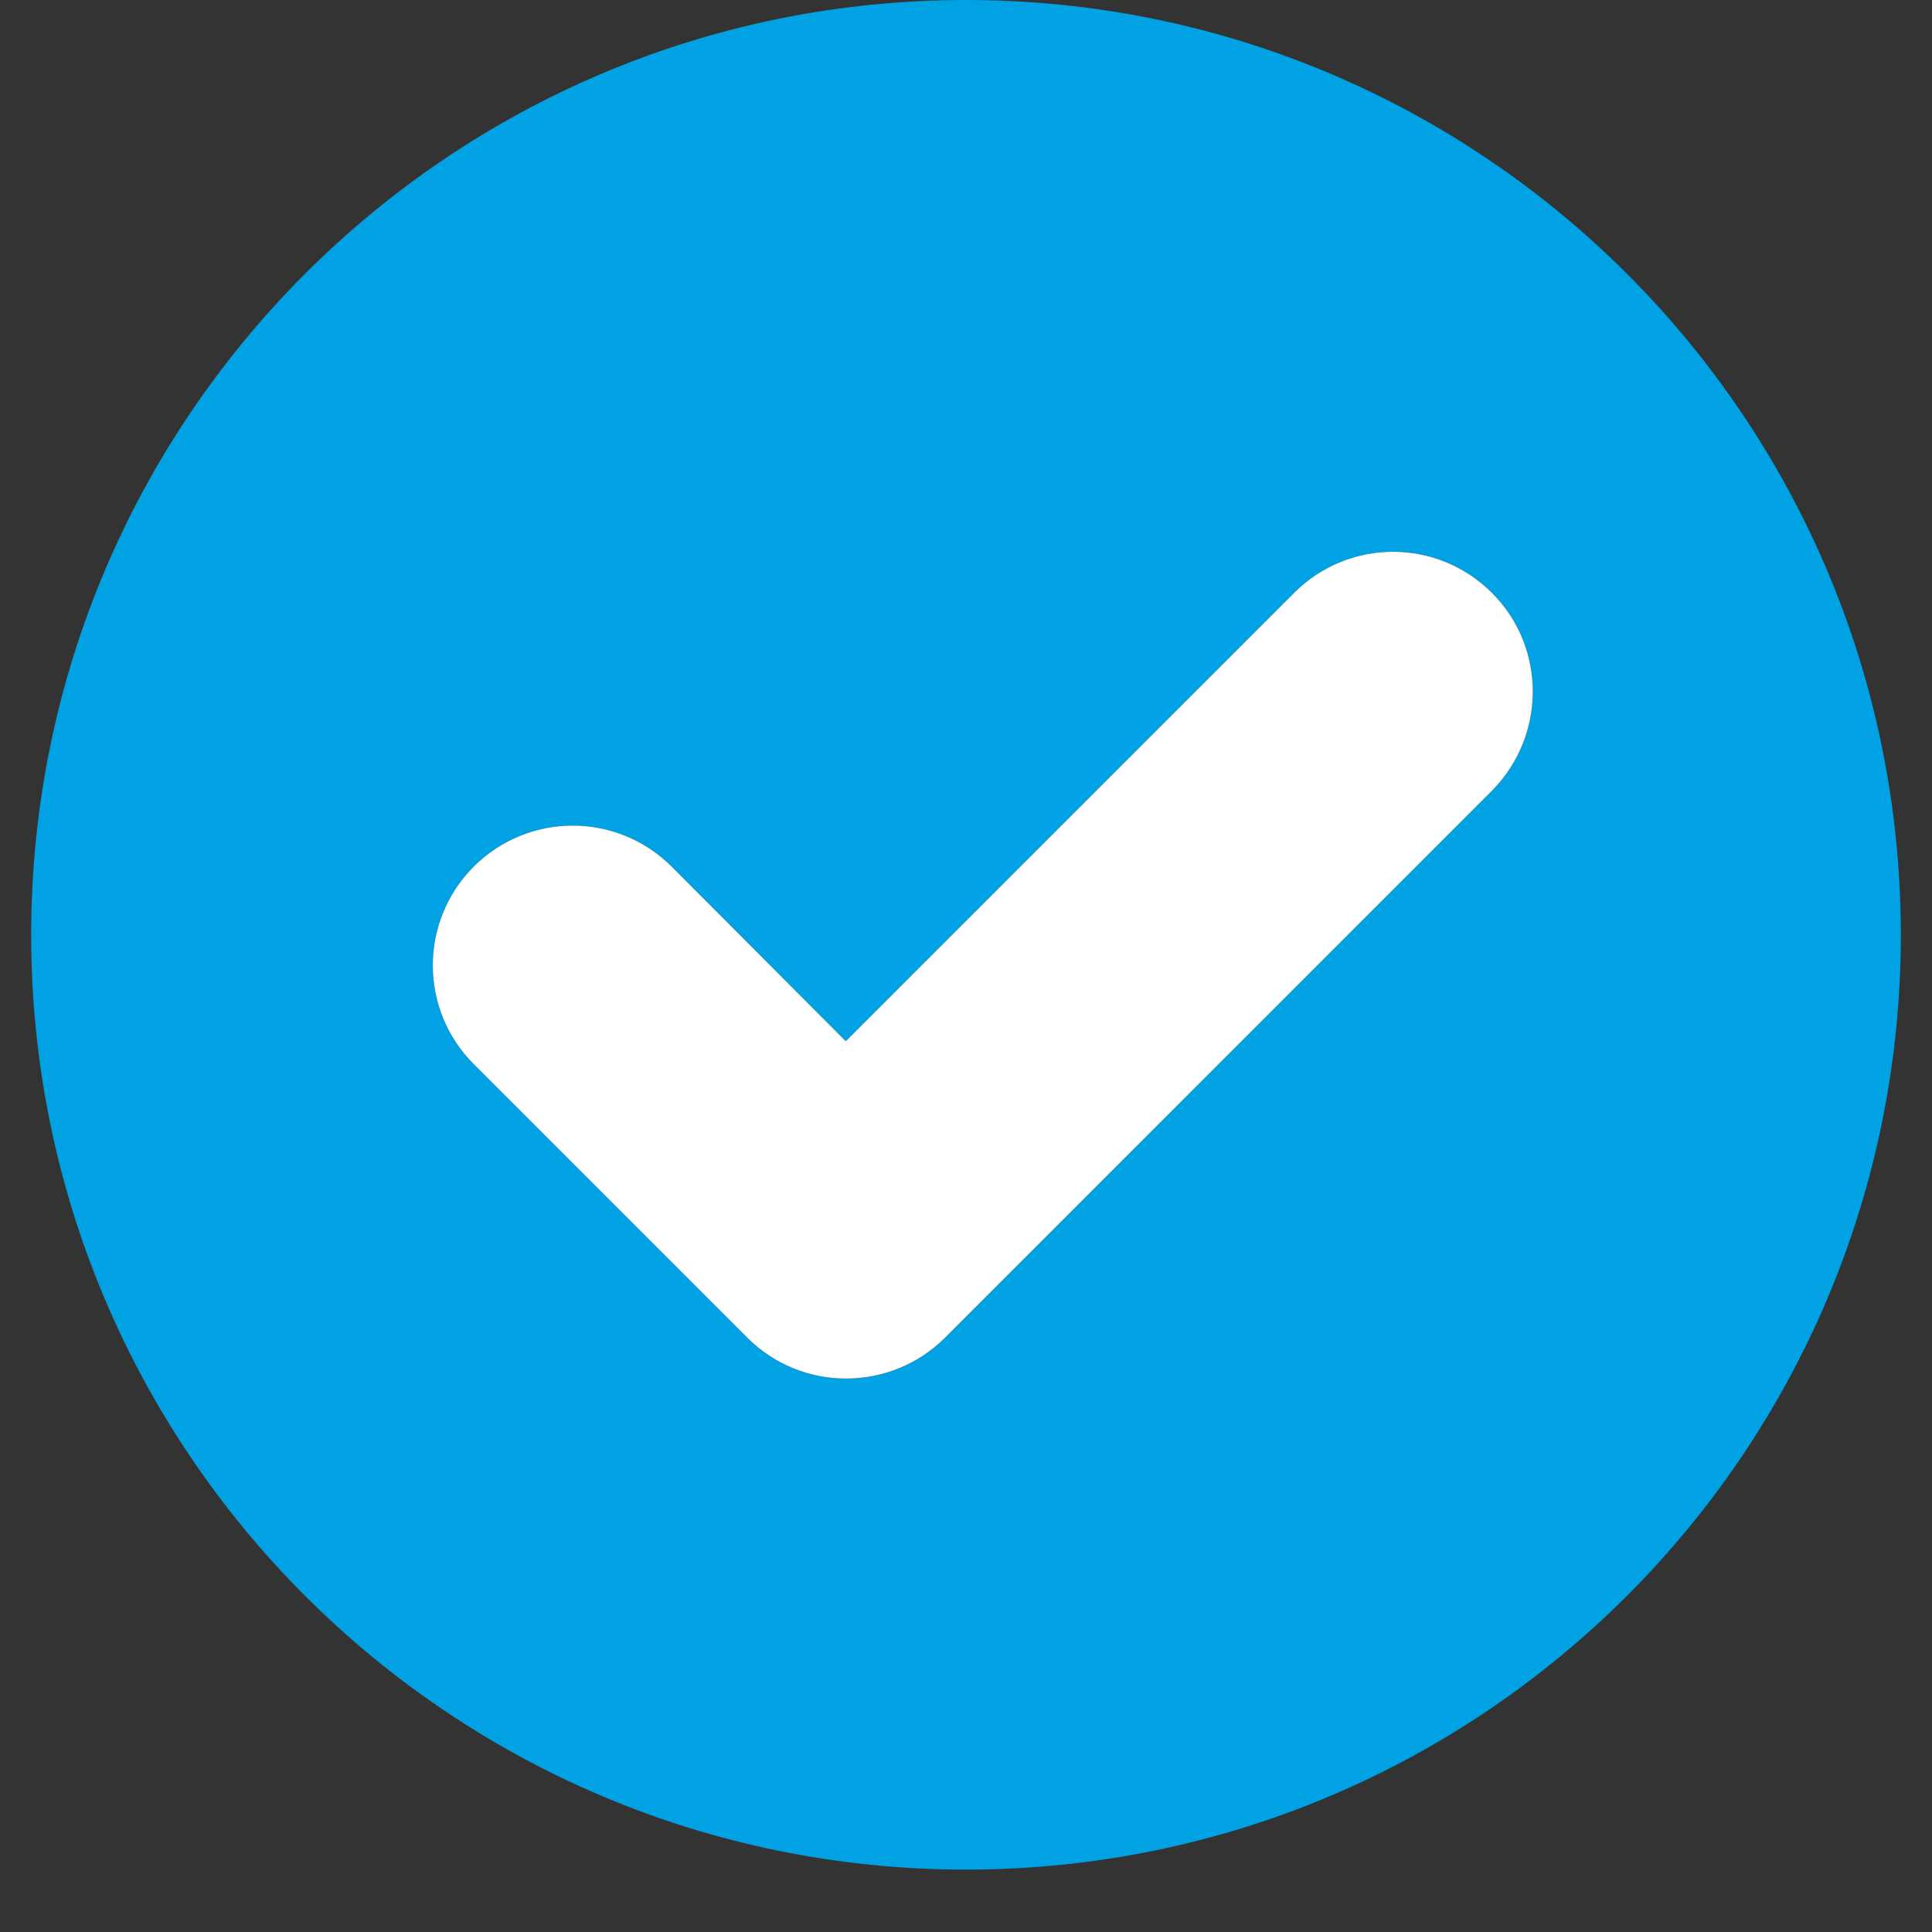 <?xml version="1.0" encoding="UTF-8"?>
<svg xmlns="http://www.w3.org/2000/svg" xmlns:xlink="http://www.w3.org/1999/xlink" width="40" zoomAndPan="magnify" viewBox="0 0 30 30" height="40" preserveAspectRatio="xMidYMid meet" version="1.0">
  <rect x="0" y="0" width="30" height="30" fill="#333333" stroke="none"/>
  <defs>
    <clipPath id="fc9983bd62">
      <path d="M 0.484 0 L 29.516 0 L 29.516 29.031 L 0.484 29.031 Z M 0.484 0 " clip-rule="nonzero"></path>
    </clipPath>
  </defs>
  <g clip-path="url(#fc9983bd62)">
    <path fill="#00a2e3" d="M 15 0 C 6.984 0 0.484 6.5 0.484 14.516 C 0.484 22.531 6.984 29.031 15 29.031 C 23.016 29.031 29.516 22.531 29.516 14.516 C 29.516 6.5 23.016 0 15 0 Z M 23.168 12.277 L 14.676 20.77 C 14.266 21.18 13.715 21.406 13.133 21.406 C 12.562 21.406 12.012 21.18 11.602 20.77 L 7.359 16.527 C 6.508 15.676 6.508 14.305 7.359 13.453 C 8.211 12.609 9.574 12.609 10.426 13.453 L 13.133 16.168 L 20.094 9.207 C 20.945 8.355 22.316 8.355 23.168 9.207 C 24.012 10.051 24.012 11.422 23.168 12.277 Z M 23.168 12.277 " fill-opacity="1" fill-rule="nonzero"></path>
  </g>
  <path fill="#ffffff" d="M 23.168 12.277 L 14.676 20.77 C 14.266 21.18 13.715 21.406 13.133 21.406 C 12.562 21.406 12.012 21.18 11.602 20.77 L 7.359 16.527 C 6.508 15.676 6.508 14.305 7.359 13.453 C 8.211 12.609 9.574 12.609 10.426 13.453 L 13.133 16.168 L 20.094 9.207 C 20.945 8.355 22.316 8.355 23.168 9.207 C 24.012 10.051 24.012 11.422 23.168 12.277 Z M 23.168 12.277 " fill-opacity="1" fill-rule="nonzero"></path>
</svg>
